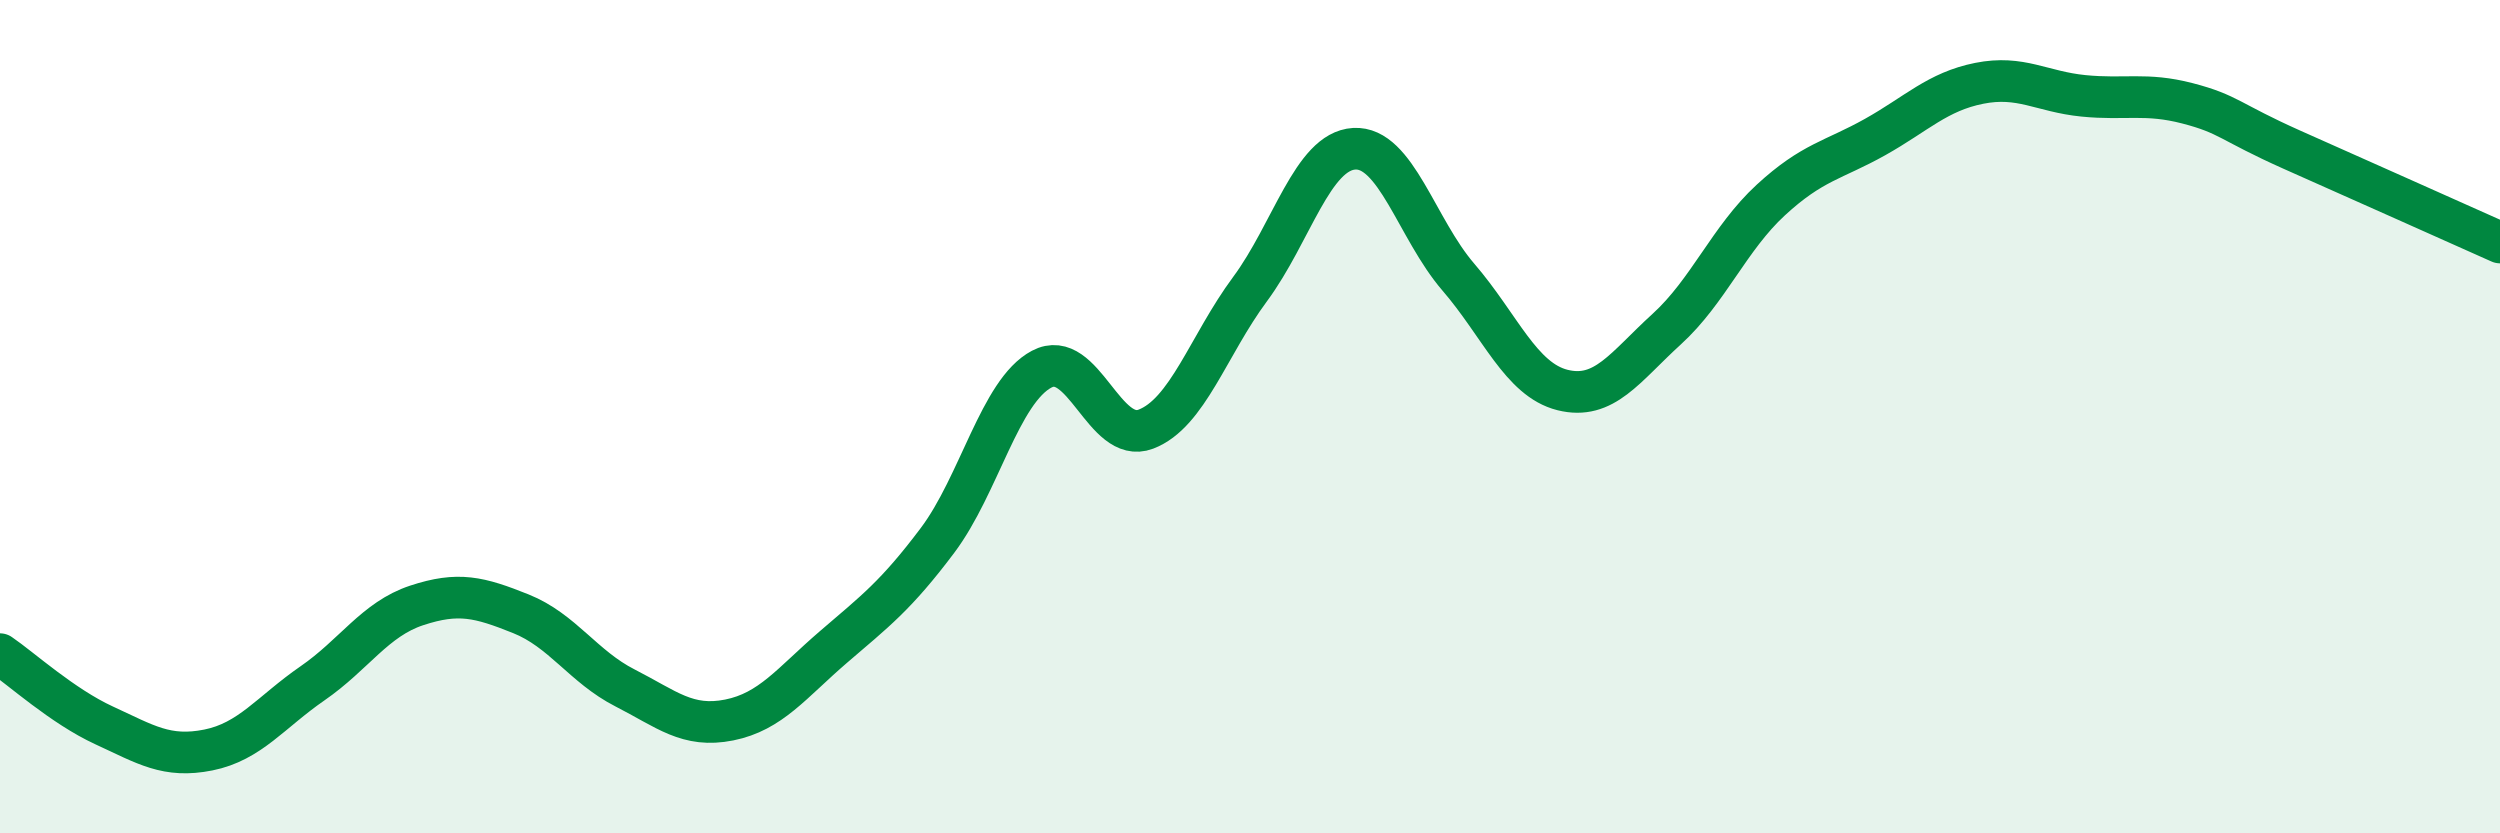 
    <svg width="60" height="20" viewBox="0 0 60 20" xmlns="http://www.w3.org/2000/svg">
      <path
        d="M 0,15.7 C 0.5,16.04 1.5,16.95 2.5,17.41 C 3.5,17.87 4,18.2 5,18 C 6,17.8 6.5,17.09 7.5,16.4 C 8.5,15.71 9,14.86 10,14.53 C 11,14.2 11.5,14.33 12.5,14.73 C 13.5,15.13 14,16 15,16.51 C 16,17.02 16.5,17.48 17.5,17.28 C 18.5,17.08 19,16.39 20,15.53 C 21,14.67 21.5,14.3 22.5,12.97 C 23.5,11.64 24,9.39 25,8.86 C 26,8.33 26.5,10.68 27.5,10.3 C 28.5,9.92 29,8.29 30,6.94 C 31,5.59 31.5,3.63 32.5,3.57 C 33.5,3.51 34,5.49 35,6.65 C 36,7.81 36.5,9.11 37.5,9.36 C 38.5,9.61 39,8.81 40,7.9 C 41,6.99 41.5,5.72 42.5,4.8 C 43.5,3.88 44,3.85 45,3.29 C 46,2.73 46.5,2.2 47.5,2 C 48.5,1.8 49,2.2 50,2.3 C 51,2.4 51.5,2.22 52.5,2.48 C 53.5,2.74 53.5,2.92 55,3.59 C 56.5,4.26 59,5.37 60,5.82L60 20L0 20Z"
        fill="#008740"
        opacity="0.1"
        stroke-linecap="round"
        stroke-linejoin="round"
      />
      <path
        d="M 0,15.7 C 0.5,16.04 1.5,16.95 2.5,17.41 C 3.5,17.87 4,18.2 5,18 C 6,17.8 6.5,17.09 7.5,16.4 C 8.5,15.71 9,14.86 10,14.53 C 11,14.2 11.5,14.33 12.5,14.73 C 13.5,15.13 14,16 15,16.51 C 16,17.02 16.5,17.48 17.5,17.28 C 18.5,17.08 19,16.39 20,15.53 C 21,14.67 21.5,14.3 22.5,12.97 C 23.5,11.64 24,9.39 25,8.86 C 26,8.33 26.5,10.68 27.5,10.3 C 28.5,9.92 29,8.29 30,6.94 C 31,5.59 31.5,3.63 32.5,3.57 C 33.5,3.51 34,5.49 35,6.65 C 36,7.81 36.5,9.11 37.5,9.36 C 38.5,9.61 39,8.81 40,7.9 C 41,6.99 41.5,5.72 42.5,4.8 C 43.5,3.88 44,3.85 45,3.29 C 46,2.73 46.5,2.2 47.5,2 C 48.5,1.8 49,2.2 50,2.3 C 51,2.4 51.5,2.22 52.5,2.48 C 53.5,2.74 53.5,2.92 55,3.59 C 56.5,4.26 59,5.37 60,5.82"
        stroke="#008740"
        stroke-width="1"
        fill="none"
        stroke-linecap="round"
        stroke-linejoin="round"
      />
    </svg>
  